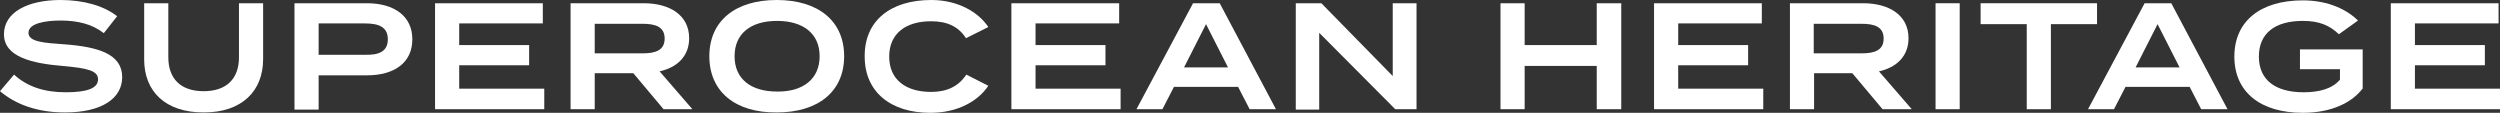 <?xml version="1.0" encoding="utf-8"?>
<!-- Generator: Adobe Illustrator 21.0.0, SVG Export Plug-In . SVG Version: 6.00 Build 0)  -->
<svg version="1.1" id="レイヤー_1" xmlns="http://www.w3.org/2000/svg" xmlns:xlink="http://www.w3.org/1999/xlink" x="0px"
	 y="0px" viewBox="0 0 693.6 31.3" style="enable-background:new 0 0 693.6 31.3;" xml:space="preserve">
<rect x="0" y="0" width="693.6" height="31.3" fill="#333333" stroke="none"/>
<style type="text/css">
	.st0{fill:#FFFFFF;}
</style>
<g>
	<g>
		<path class="st0" d="M33.9,21.4c0,5.8-5.5,9.8-15.9,9.8c-7.4,0-13.5-2.1-18-5.9l3.9-4.6c3.6,3.3,8.3,4.9,14.3,4.9c6,0,9-1.1,9-3.6
			c0-2.4-3-3.1-9.8-3.7C8.9,17.6,1.1,15.8,1.1,9.5C1.1,3.4,7.7,0,16.8,0c6.4,0,12,1.6,15.7,4.5l-3.7,4.7c-3.2-2.5-7.2-3.5-12-3.5
			c-4,0-8.9,0.7-8.9,3.4c0,2.5,4.2,2.8,10,3.2C27.3,13,33.9,15,33.9,21.4z"/>
		<path class="st0" d="M73,0.9v15.5c0,8.8-5.8,14.8-16.5,14.8S40,25.3,40,16.5V0.9h6.7v15c0,5.9,3.4,9.4,9.8,9.4s9.8-3.5,9.8-9.4
			v-15H73z"/>
		<path class="st0" d="M114.4,10.9c0,6.5-5,10-12.6,10H88.4v9.5h-6.7V0.9h20.1C109.4,0.9,114.4,4.5,114.4,10.9z M107.6,10.9
			c0-3.4-2.5-4.4-6.3-4.4H88.4v8.7h12.9C105.1,15.3,107.6,14.3,107.6,10.9z"/>
		<path class="st0" d="M151,24.7v5.6h-30.3V0.9h29.9v5.6h-23.2v6h19.4v5.6h-19.4v6.5H151z"/>
		<path class="st0" d="M184.1,30.3l-8.4-10H165v10h-6.7V0.9h20.3c7.2,0,12.6,3.3,12.6,9.7c0,5-3.3,8.1-8.2,9.2l9.1,10.5H184.1z
			 M178.3,14.8c3.5,0,6.1-0.8,6.1-4.1s-2.6-4.1-6.1-4.1H165v8.2H178.3z"/>
		<path class="st0" d="M196.8,15.6c0-9.8,7.2-15.6,18.7-15.6c11.5,0,18.7,5.8,18.7,15.6c0,9.8-7.2,15.6-18.7,15.6
			C204.1,31.3,196.8,25.5,196.8,15.6z M227.4,15.6c0-6.3-4.6-9.8-11.8-9.8c-7.3,0-11.8,3.5-11.8,9.8c0,6.3,4.5,9.8,11.8,9.8
			C222.8,25.5,227.4,21.9,227.4,15.6z"/>
		<path class="st0" d="M268.1,20.7l6.1,3.1c-2.8,4.2-8.4,7.5-16.1,7.5c-11,0-18.2-5.8-18.2-15.6C239.8,5.8,247,0,258.4,0
			c7.4,0,13.1,3.4,15.8,7.5l-6.2,3.1c-2.1-3.3-5.3-4.7-9.7-4.7c-7,0-11.6,3.4-11.6,9.8s4.6,9.8,11.6,9.8
			C262.7,25.5,265.9,24,268.1,20.7z"/>
		<path class="st0" d="M310.9,24.7v5.6h-30.3V0.9h29.9v5.6h-23.2v6h19.4v5.6h-19.4v6.5H310.9z"/>
		<path class="st0" d="M343.5,24.1h-17.8l-3.2,6.2h-7.2L331,0.9h7.4L354,30.3h-7.3L343.5,24.1z M340.7,18.7l-6.1-12l-6.1,12H340.7z"
			/>
		<path class="st0" d="M393,0.9v29.4h-5.9L366,9.1v21.3h-6.5V0.9h7.1l19.8,20.2V0.9H393z"/>
		<path class="st0" d="M449.8,0.9v29.4H443v-12h-20v12h-6.7V0.9h6.7v11.6h20V0.9H449.8z"/>
		<path class="st0" d="M489.2,24.7v5.6h-30.3V0.9h29.9v5.6h-23.2v6h19.4v5.6h-19.4v6.5H489.2z"/>
		<path class="st0" d="M522.3,30.3l-8.4-10h-10.6v10h-6.7V0.9h20.3c7.2,0,12.6,3.3,12.6,9.7c0,5-3.3,8.1-8.2,9.2l9.1,10.5H522.3z
			 M516.5,14.8c3.5,0,6.1-0.8,6.1-4.1s-2.6-4.1-6.1-4.1h-13.3v8.2H516.5z"/>
		<path class="st0" d="M537,30.3V0.9h6.7v29.4H537z"/>
		<path class="st0" d="M581.8,6.7H569v23.6h-6.7V6.7h-12.8V0.9h32.3V6.7z"/>
		<path class="st0" d="M607.5,24.1h-17.8l-3.2,6.2h-7.2L595,0.9h7.4l15.6,29.4h-7.3L607.5,24.1z M604.7,18.7l-6.1-12l-6.1,12H604.7z
			"/>
		<path class="st0" d="M655.6,24.4c-2.9,4-8.7,6.9-16.7,6.9c-11.8,0-19-5.8-19-15.6c0-9.8,7.2-15.6,19-15.6c7.2,0,12.4,2.7,15.3,5.6
			l-5.3,3.8c-2.6-2.5-5.5-3.7-10-3.7c-7.7,0-12.2,3.4-12.2,9.9s4.6,9.9,12.4,9.9c4.4,0,8-1,10.1-3.5v-2.9h-11.1v-5.5h17.4V24.4z"/>
		<path class="st0" d="M693.6,24.7v5.6h-30.3V0.9h29.9v5.6H670v6h19.4v5.6H670v6.5H693.6z"/>
	</g>
</g>
<g>
	<g>
		<path class="st0" d="M1477.1,40.4c0,8.2-6.3,12.5-15.8,12.5h-16.8v11.9h-8.4v-37h25.3C1470.7,27.9,1477.1,32.4,1477.1,40.4z
			 M1468.5,40.5c0-4.2-3.2-5.5-7.9-5.5h-16.2v11h16.2C1465.3,46,1468.5,44.7,1468.5,40.5z"/>
		<path class="st0" d="M1517.1,64.9l-10.6-12.6h-13.4v12.6h-8.4v-37h25.5c9,0,15.8,4.2,15.8,12.2c0,6.3-4.2,10.2-10.3,11.6
			l11.4,13.1H1517.1z M1509.8,45.4c4.4,0,7.7-1.1,7.7-5.2c0-4.1-3.3-5.2-7.7-5.2h-16.7v10.4H1509.8z"/>
		<path class="st0" d="M1573.3,57.8v7.1h-38.1v-37h37.5V35h-29.2v7.6h24.3v7.1h-24.3v8.1H1573.3z"/>
		<path class="st0" d="M1632,27.9v37h-8.4V39.2L1607.3,59h-0.4l-16.2-19.8v25.7h-8.2v-37h9.2l15.6,19.5l15.6-19.5H1632z"/>
		<path class="st0" d="M1643.3,64.9v-37h8.4v37H1643.3z"/>
		<path class="st0" d="M1701,57.8v7.1h-38.1v-37h37.5V35h-29.2v7.6h24.3v7.1h-24.3v8.1H1701z"/>
		<path class="st0" d="M1742.5,64.9l-10.6-12.6h-13.4v12.6h-8.4v-37h25.5c9,0,15.8,4.2,15.8,12.2c0,6.3-4.2,10.2-10.3,11.6
			l11.4,13.1H1742.5z M1735.1,45.4c4.4,0,7.7-1.1,7.7-5.2c0-4.1-3.3-5.2-7.7-5.2h-16.7v10.4H1735.1z"/>
	</g>
</g>
</svg>

